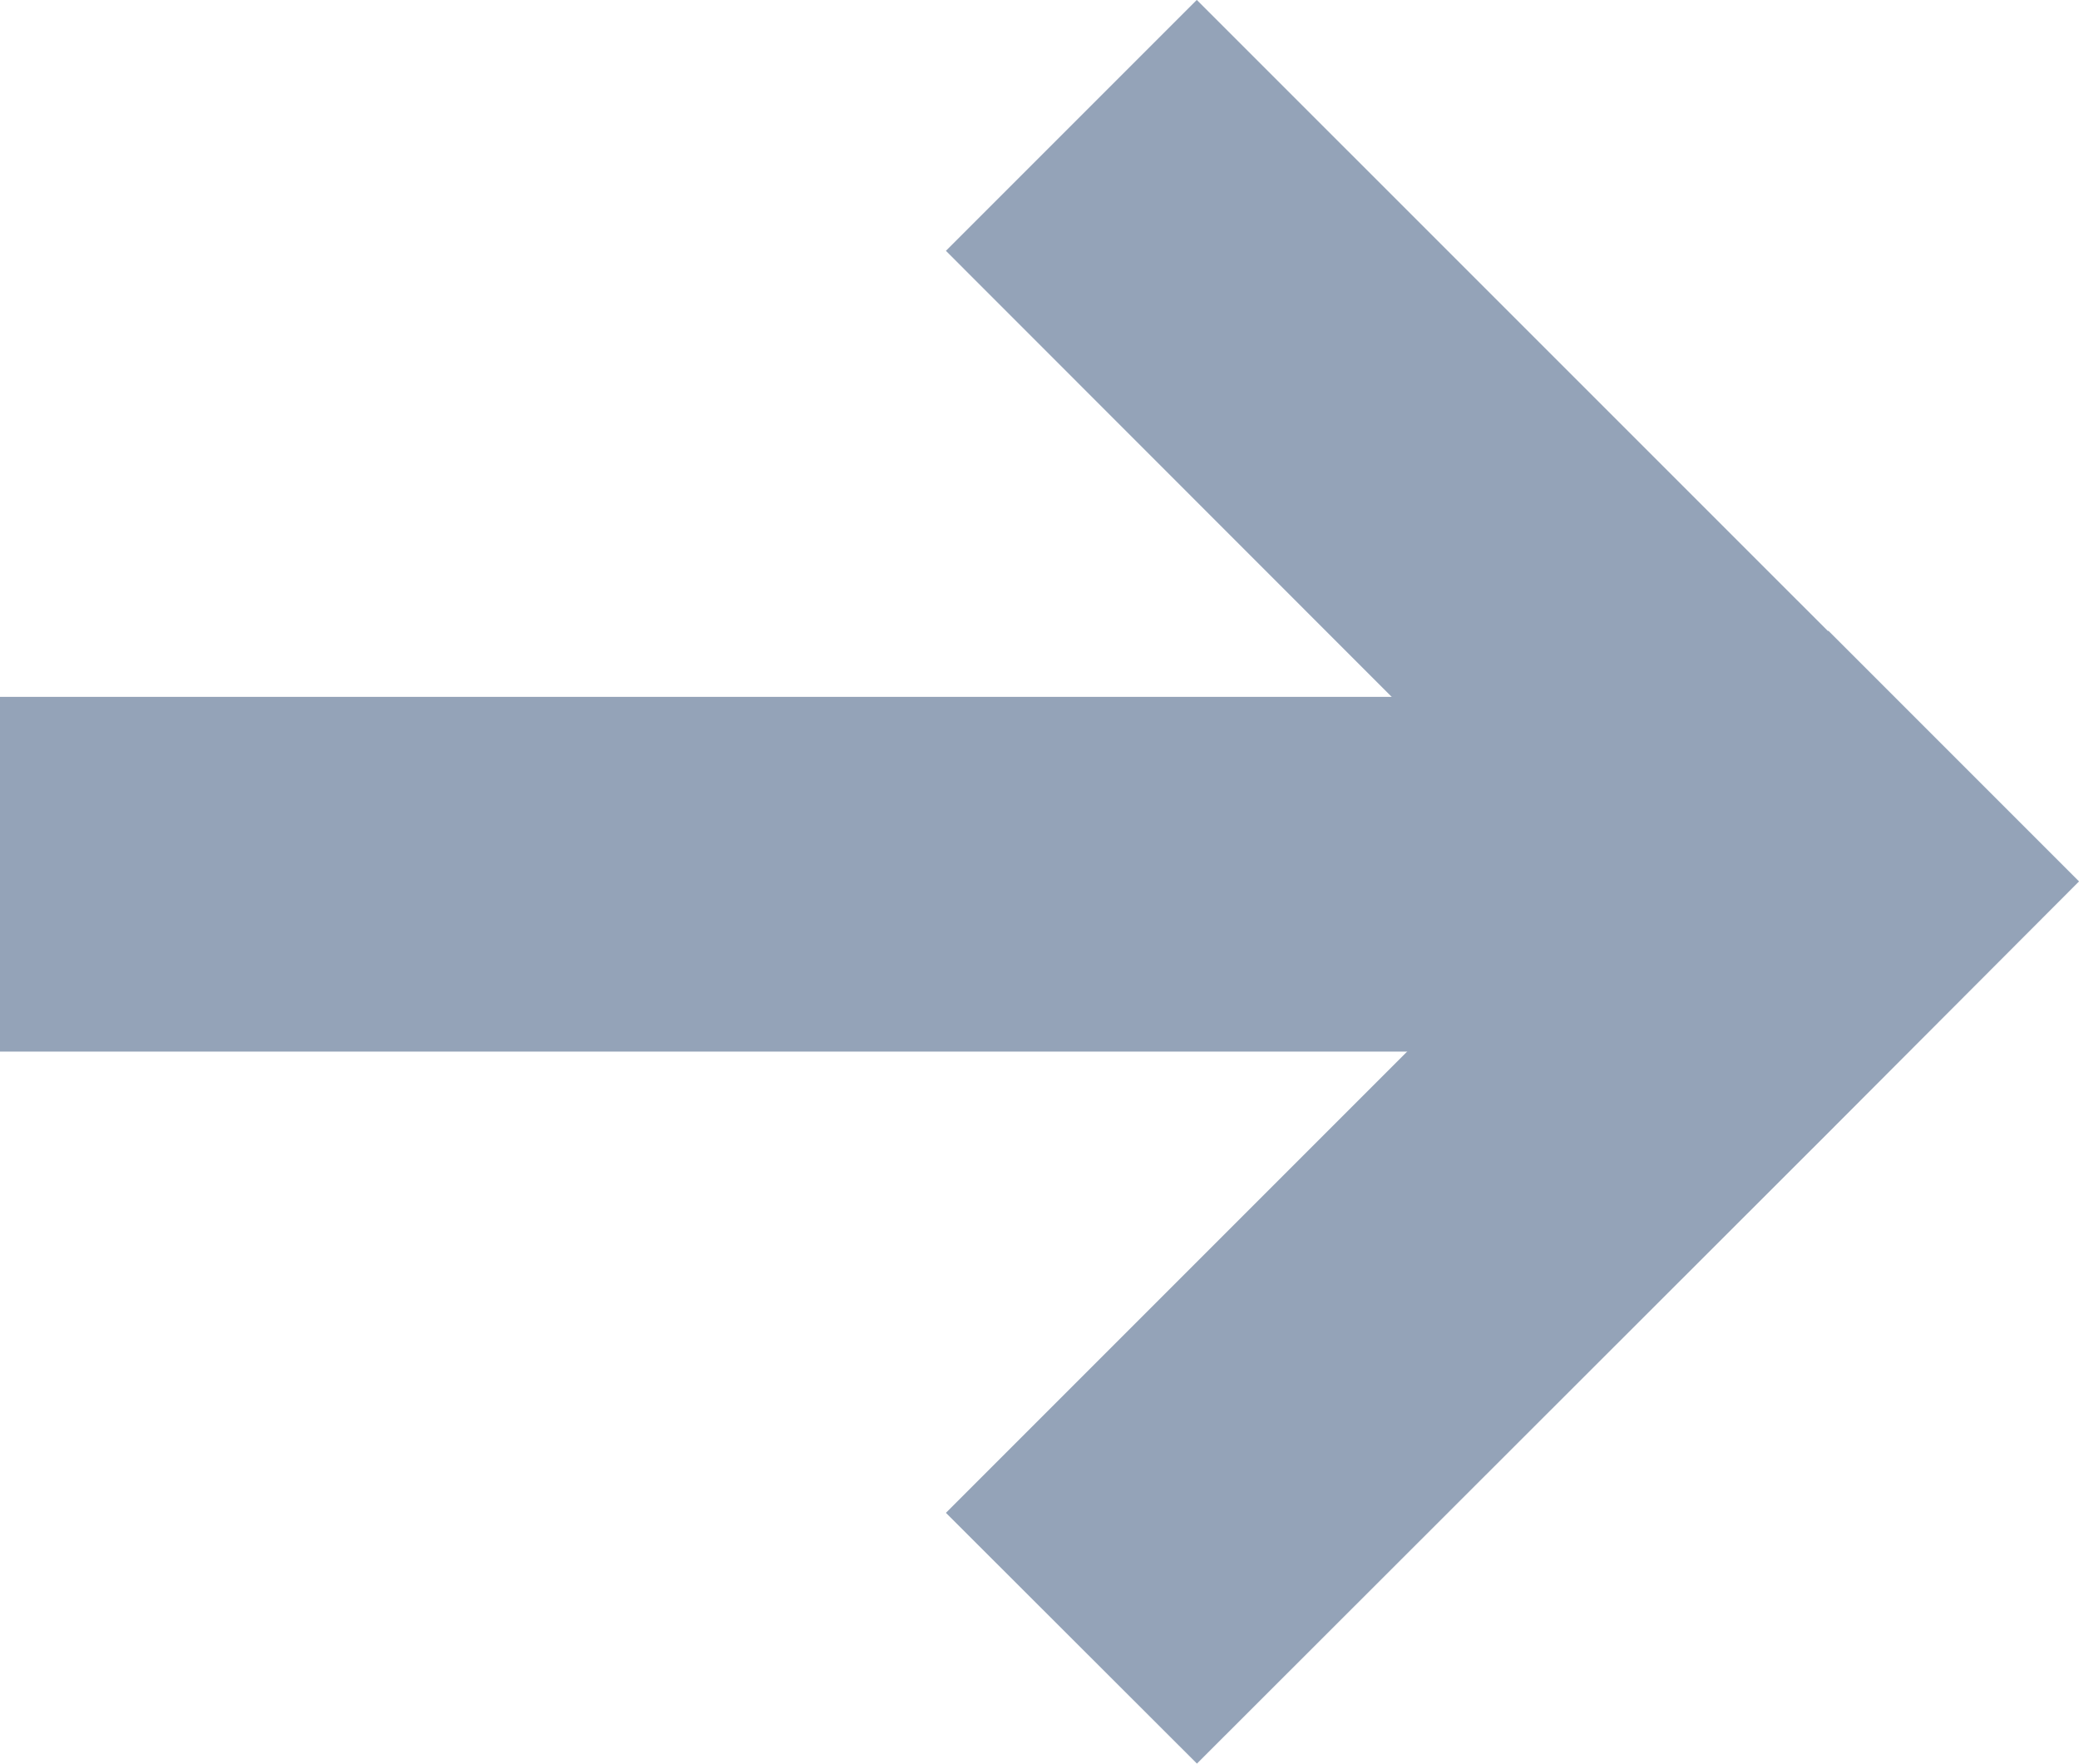 <svg xmlns="http://www.w3.org/2000/svg" width="27.214" height="23.084" viewBox="0 0 27.214 23.084">
  <g id="Group_1398" data-name="Group 1398" transform="translate(-998.939 -2425.5)">
    <path id="Union_8" data-name="Union 8" d="M11.541,14.827l0,0L8.254,11.547l0,0L0,3.286,3.282,0l8.257,8.257L19.8,0l3.284,3.284-8.261,8.262.005.005-3.282,3.282Z" transform="translate(1011.321 2448.583) rotate(-90)" fill="#94a3b8"/>
    <rect id="Rectangle_335" data-name="Rectangle 335" width="24.249" height="4.643" transform="translate(998.939 2434.621)" fill="#94a3b8"/>
  </g>
</svg>
